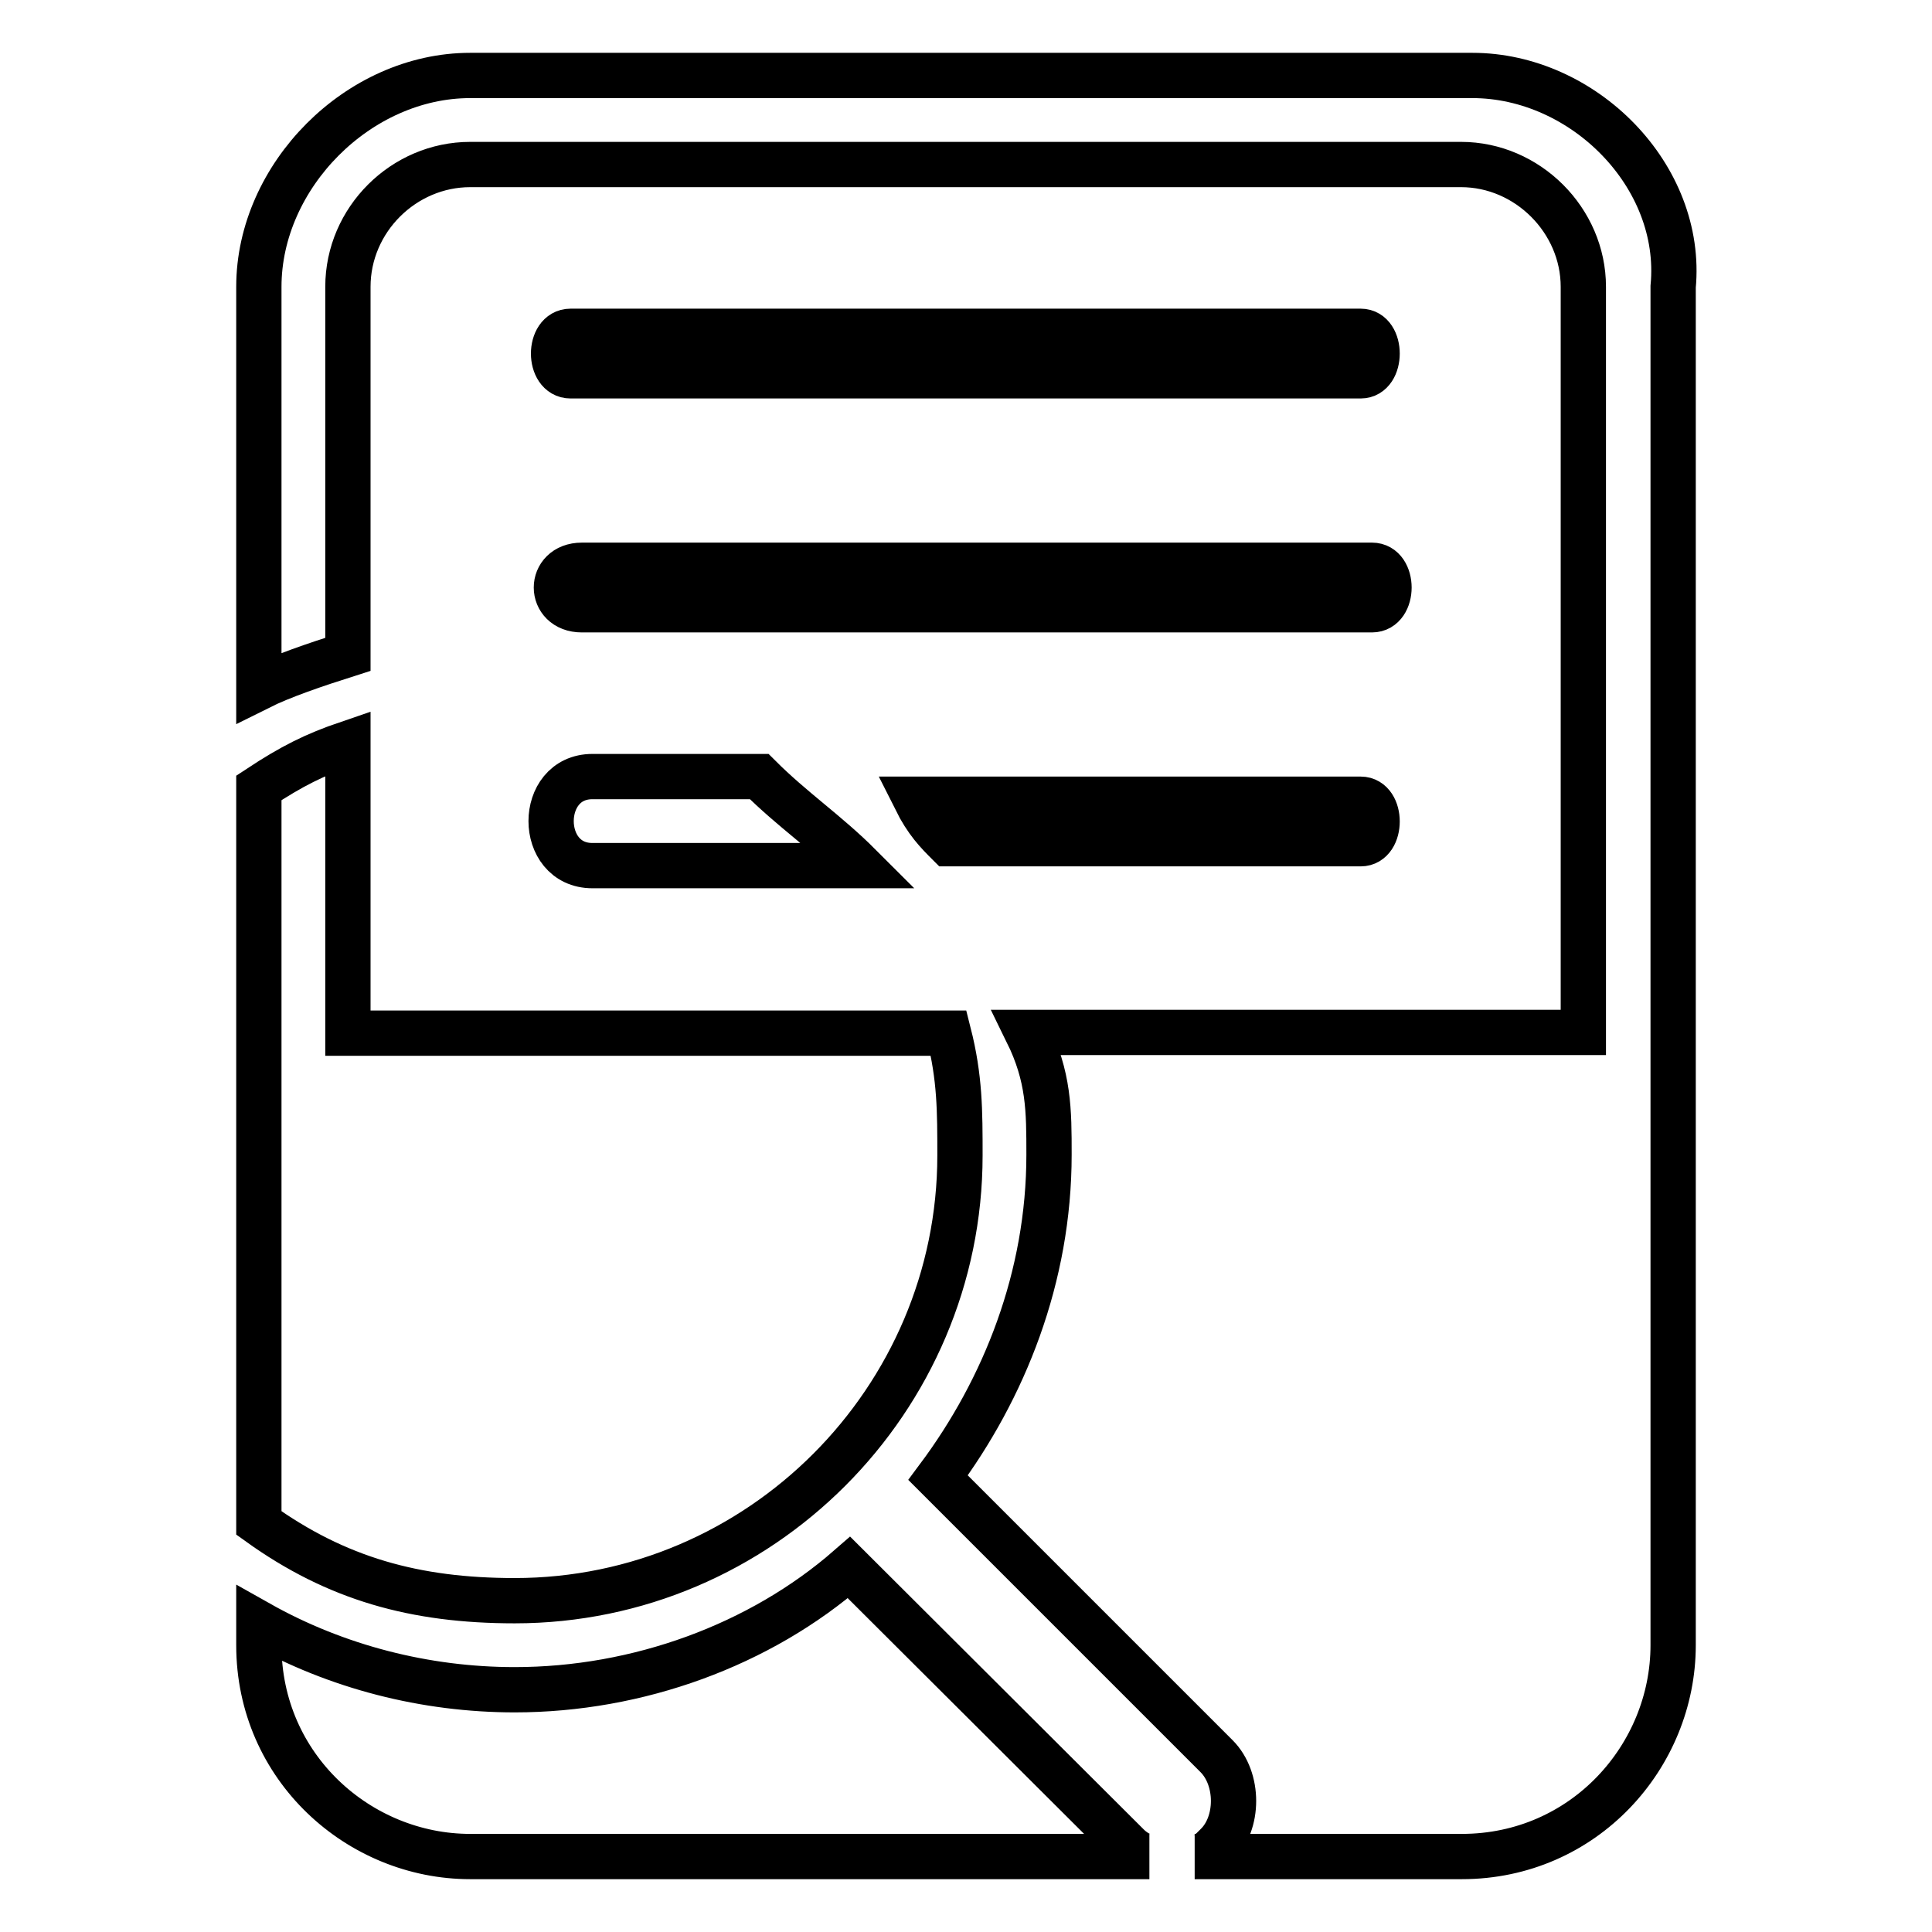 <?xml version="1.0" encoding="utf-8"?>
<!-- Svg Vector Icons : http://www.onlinewebfonts.com/icon -->
<!DOCTYPE svg PUBLIC "-//W3C//DTD SVG 1.1//EN" "http://www.w3.org/Graphics/SVG/1.1/DTD/svg11.dtd">
<svg version="1.1" xmlns="http://www.w3.org/2000/svg" xmlns:xlink="http://www.w3.org/1999/xlink" x="0px" y="0px" viewBox="0 0 256 256" enable-background="new 0 0 256 256" xml:space="preserve">
<g> <path stroke-width="6" fill-opacity="0" stroke="#000000"  d="M180.3,49.8c2.9,0,2.9-5.9,0-5.9c-35.4,0-69.3,0-104.7,0c-3,0-3,5.9,0,5.9C111,49.8,146.4,49.8,180.3,49.8z  M77.1,80.8c35.4,0,69.3,0,104.7,0c3,0,3-5.9,0-5.9c-35.4,0-69.3,0-104.7,0C72.6,74.9,72.6,80.8,77.1,80.8z M78.5,114.7 c8.9,0,25.1,0,35.4,0c-4.4-4.4-8.9-7.4-13.3-11.8c-7.4,0-13.3,0-22.1,0C71.2,102.9,71.2,114.7,78.5,114.7z M121.3,105.9 c1.5,3,2.9,4.4,4.4,5.9c19.2,0,33.9,0,54.6,0c2.9,0,2.9-5.9,0-5.9C159.7,105.9,142,105.9,121.3,105.9z M127.2,153.1 c0-5.9,0-10.3-1.5-16.2H46.1V98.5c-4.4,1.5-7.4,3-11.8,5.9v97.4c10.3,7.4,20.7,10.3,33.9,10.3C100.7,212.1,127.2,185.5,127.2,153.1 z M195.1,10H62.3c-14.8,0-28,13.3-28,28v53.1c3-1.5,7.4-3,11.8-4.4V38c0-8.9,7.4-16.2,16.2-16.2h131.3c8.8,0,16.2,7.4,16.2,16.2 v98.8h-73.7c2.9,5.9,2.9,10.3,2.9,16.2c0,16.2-5.9,31-14.7,42.8l36.9,36.9c3,3,3,8.9,0,11.8c-1.5,1.5-1.5,1.5-2.9,1.5h35.4 c16.2,0,28-13.3,28-28V38C223.1,23.3,209.8,10,195.1,10z M112.5,207.7c-11.8,10.3-28,16.2-44.3,16.2c-11.8,0-23.6-3-33.9-8.8v2.9 c0,16.2,13.3,28,28,28h90c-1.5,0-2.9-1.5-2.9-1.5L112.5,207.7z"/></g>
</svg>